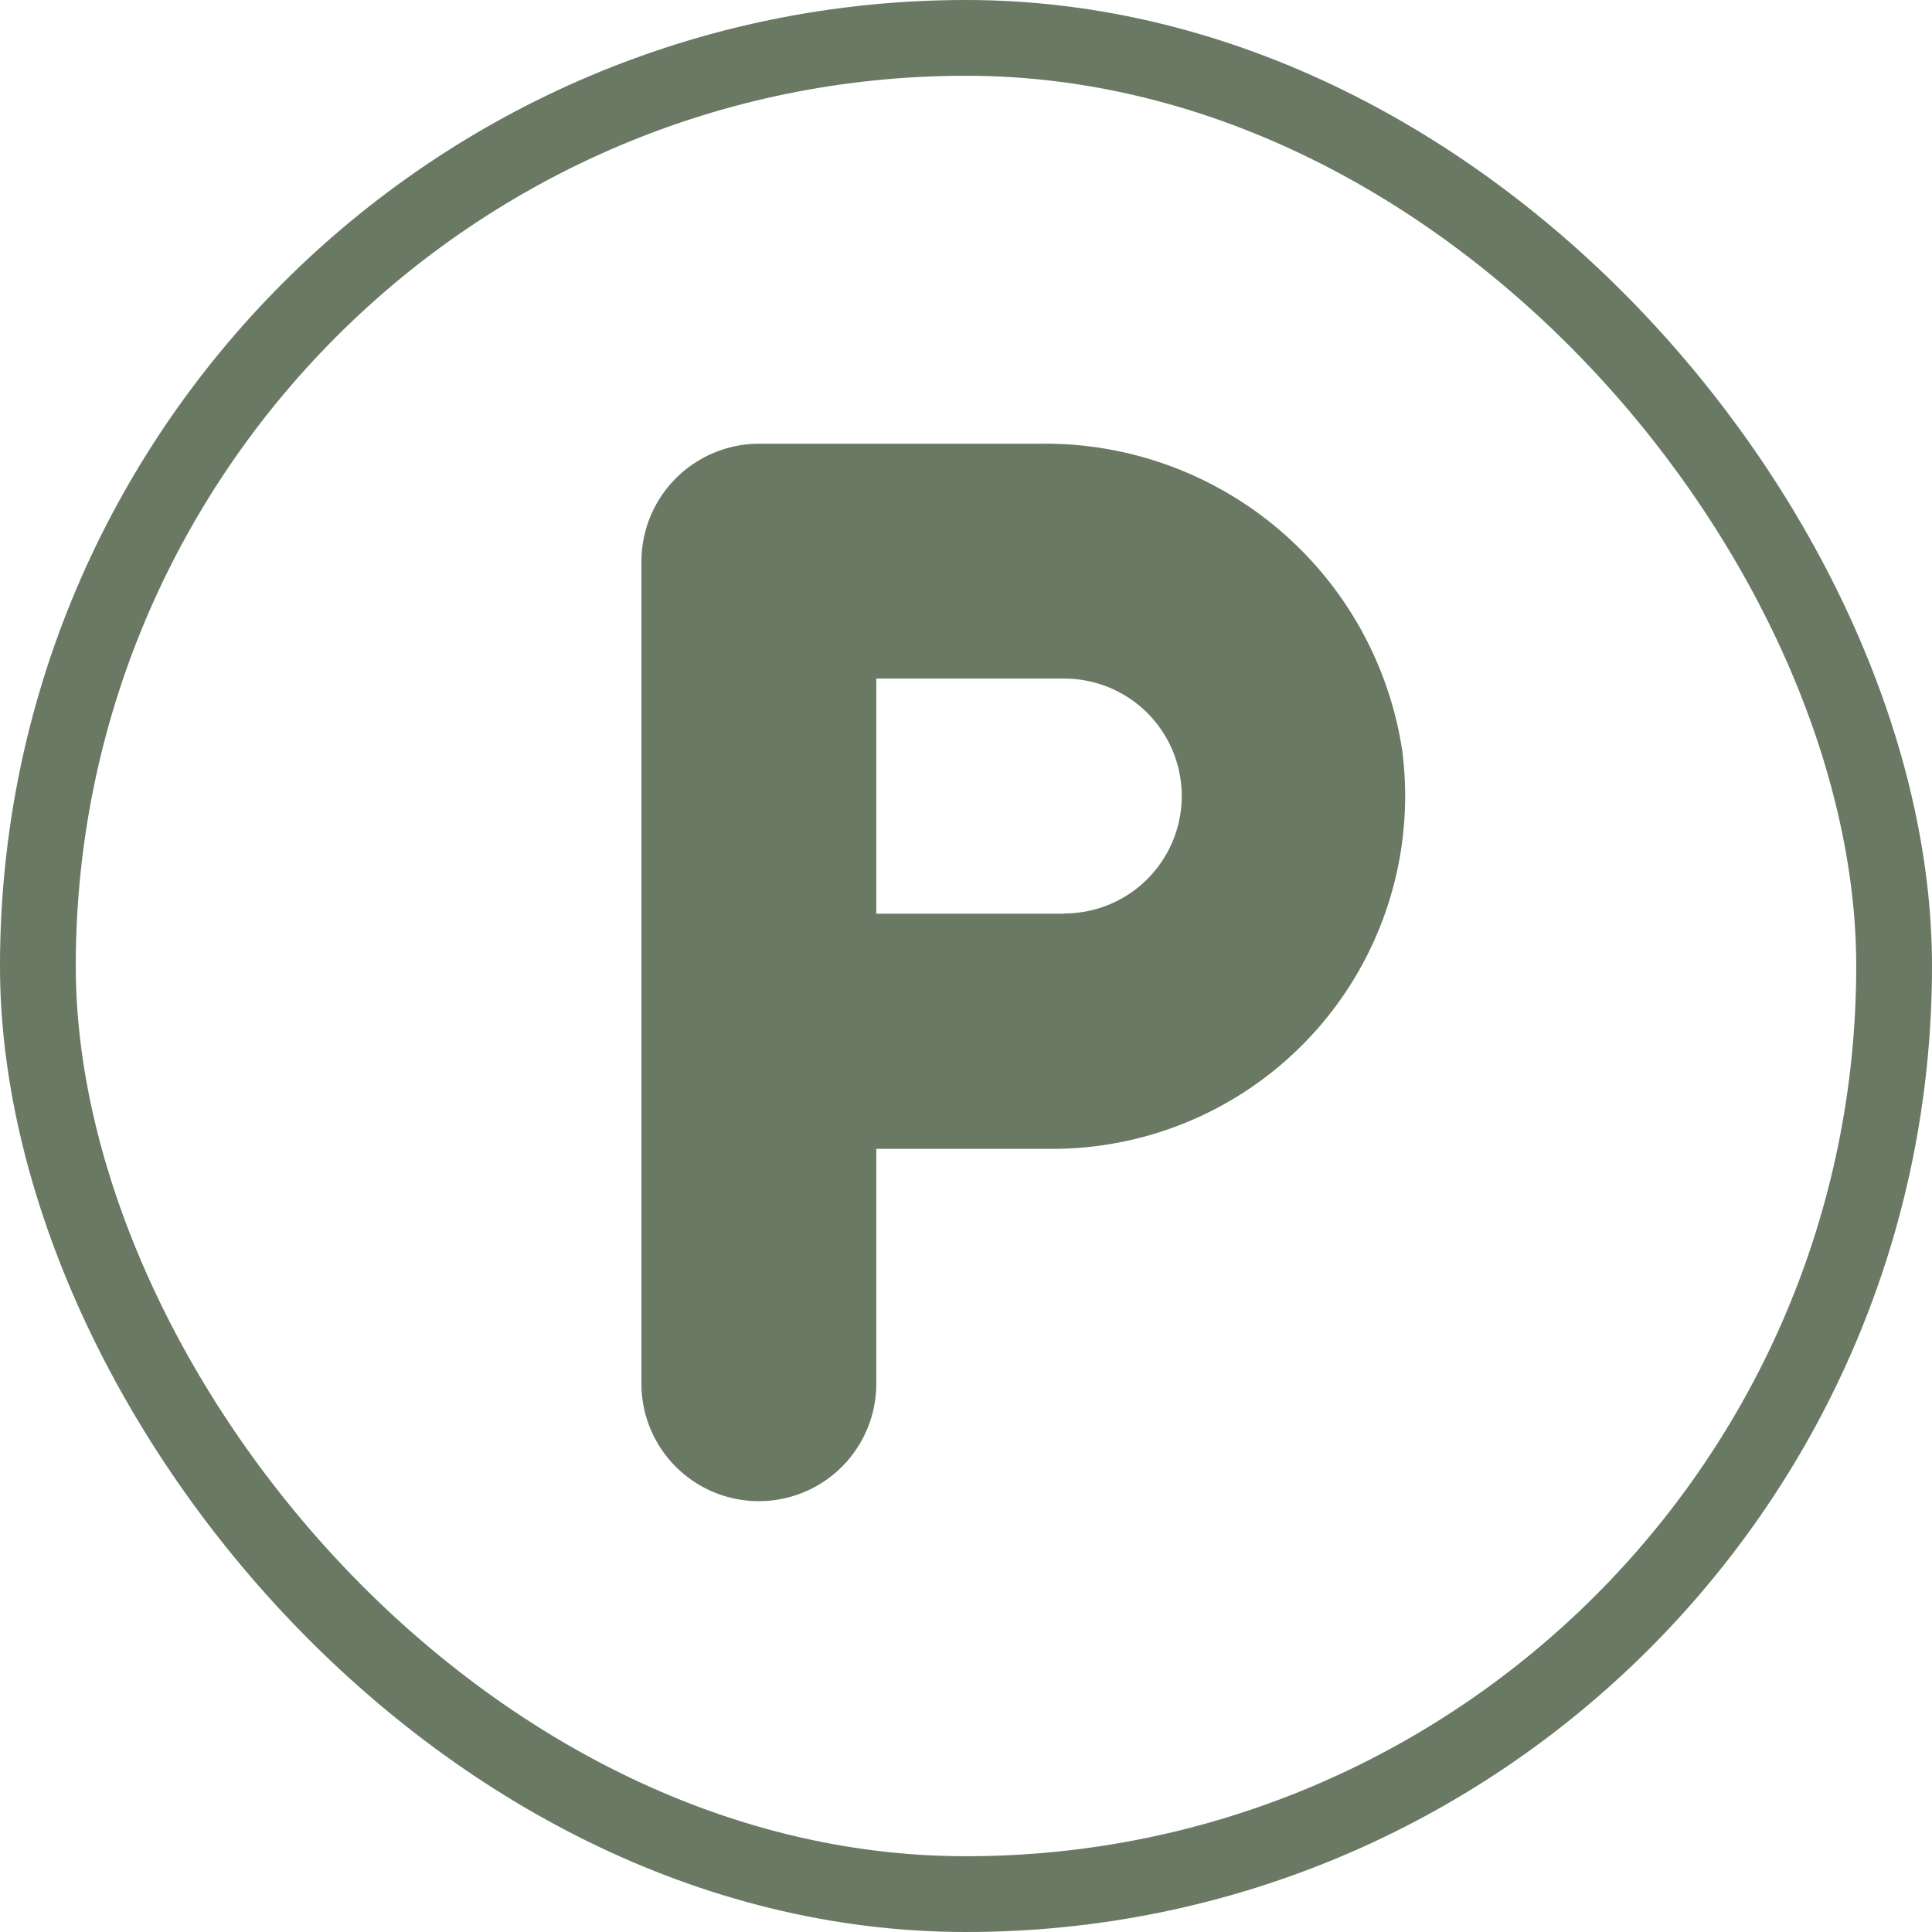 <svg xmlns="http://www.w3.org/2000/svg" width="51" height="51" viewBox="0 0 51 51">
  <g id="Raggruppa_46" data-name="Raggruppa 46" transform="translate(-467 -2305)">
    <g id="Rettangolo_31" data-name="Rettangolo 31" transform="translate(467 2305)" fill="none" stroke="#697964" stroke-width="2">
      <rect width="51" height="51" rx="25.5" stroke="none"/>
      <rect x="1" y="1" width="49" height="49" rx="24.5" fill="none"/>
    </g>
    <path id="Icon_material-round-local-parking" data-name="Icon material-round-local-parking" d="M19.53,4.5H12.1A3.111,3.111,0,0,0,9,7.6V29.314a3.1,3.1,0,1,0,6.2,0v-6.2h4.653a9.315,9.315,0,0,0,9.228-10.53A9.532,9.532,0,0,0,19.53,4.5Zm.636,12.407H15.2V10.7h4.963a3.1,3.1,0,0,1,0,6.2Z" transform="translate(474.932 2312.213)" fill="#6a7964"/>
  </g>
</svg>
